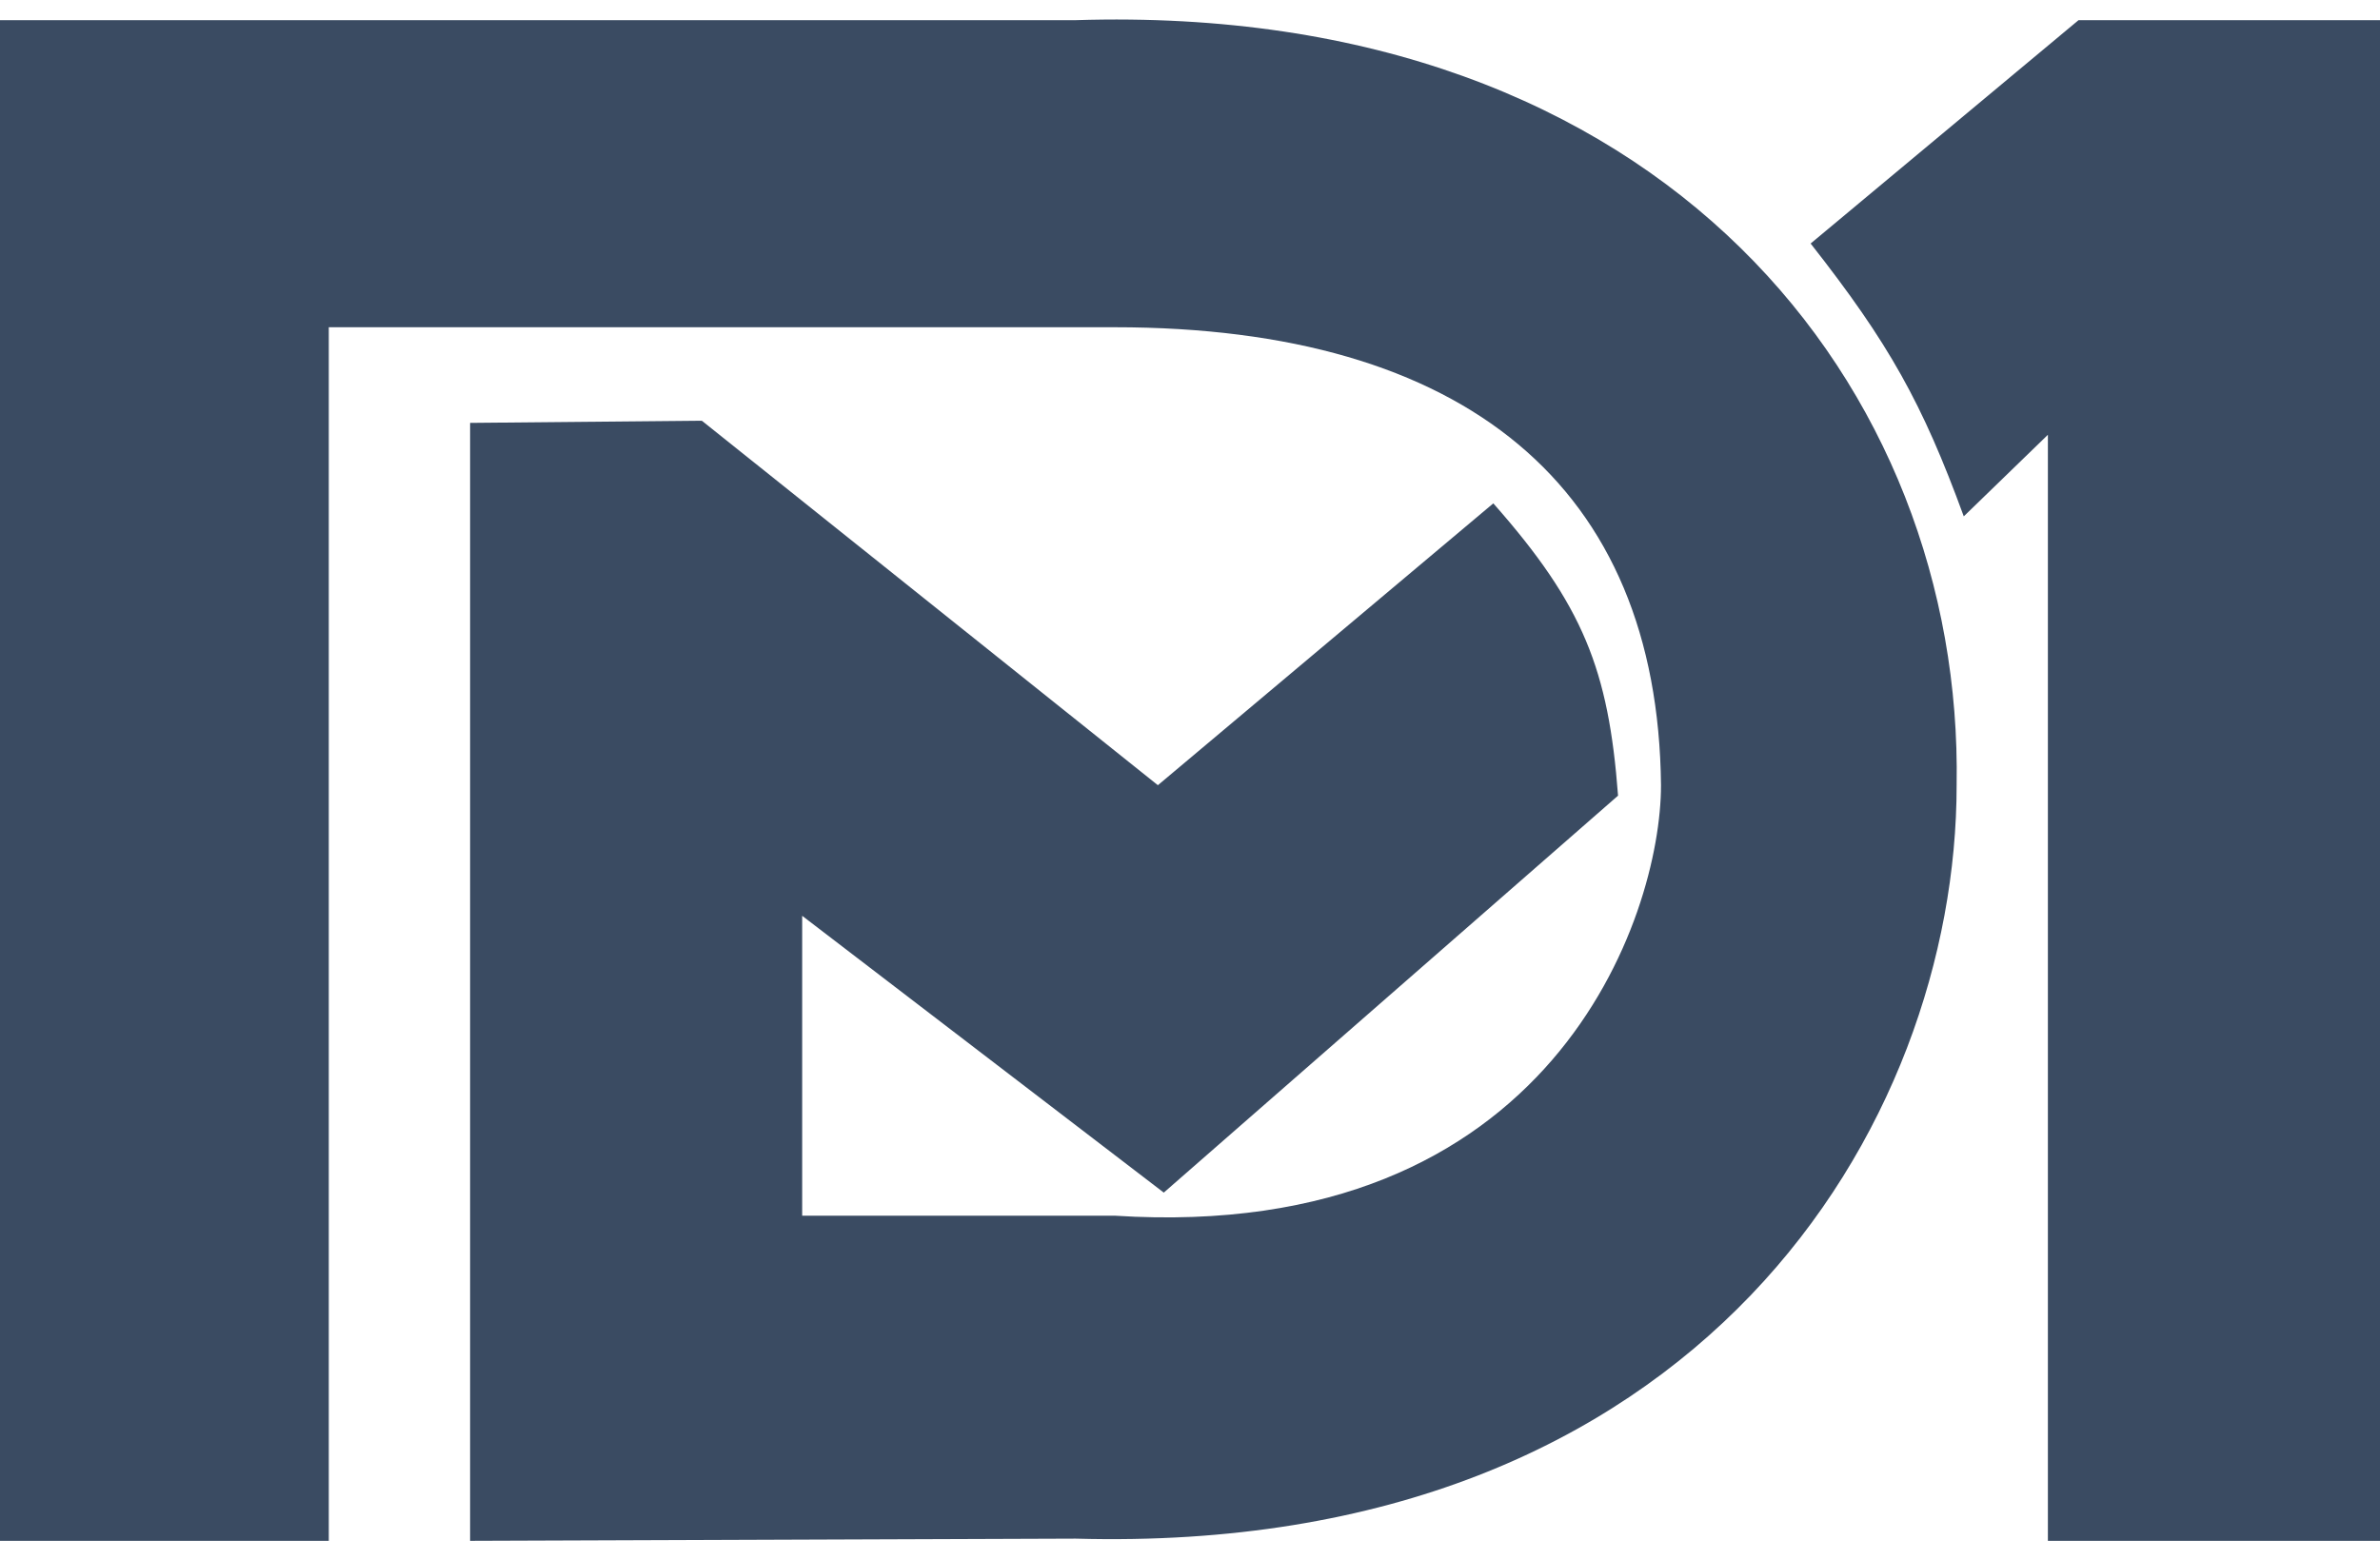 <svg width="61" height="40" viewBox="0 0 61 40" fill="none" xmlns="http://www.w3.org/2000/svg">
<path d="M0 0.517V39.5H8.427V8.389H28.571C37.562 8.389 42.492 12.478 42.572 20.129C42.572 23.477 39.797 31.887 28.571 31.165H20.56V23.477L29.828 30.573L41.471 20.397C41.228 17.175 40.582 15.518 38.274 12.904L29.677 20.129L17.988 10.785L12.049 10.841V39.5L27.568 39.444C43.606 39.889 50.149 28.797 50.149 20.129C50.322 10.018 42.723 0.037 27.568 0.517H0Z" fill="#3A4B62"/>
<path d="M61 39.5H52.488V11.146L50.332 13.237C49.27 10.332 48.414 8.798 46.407 6.243L53.273 0.517H61V39.5Z" fill="#3A4B62"/>
</svg>
